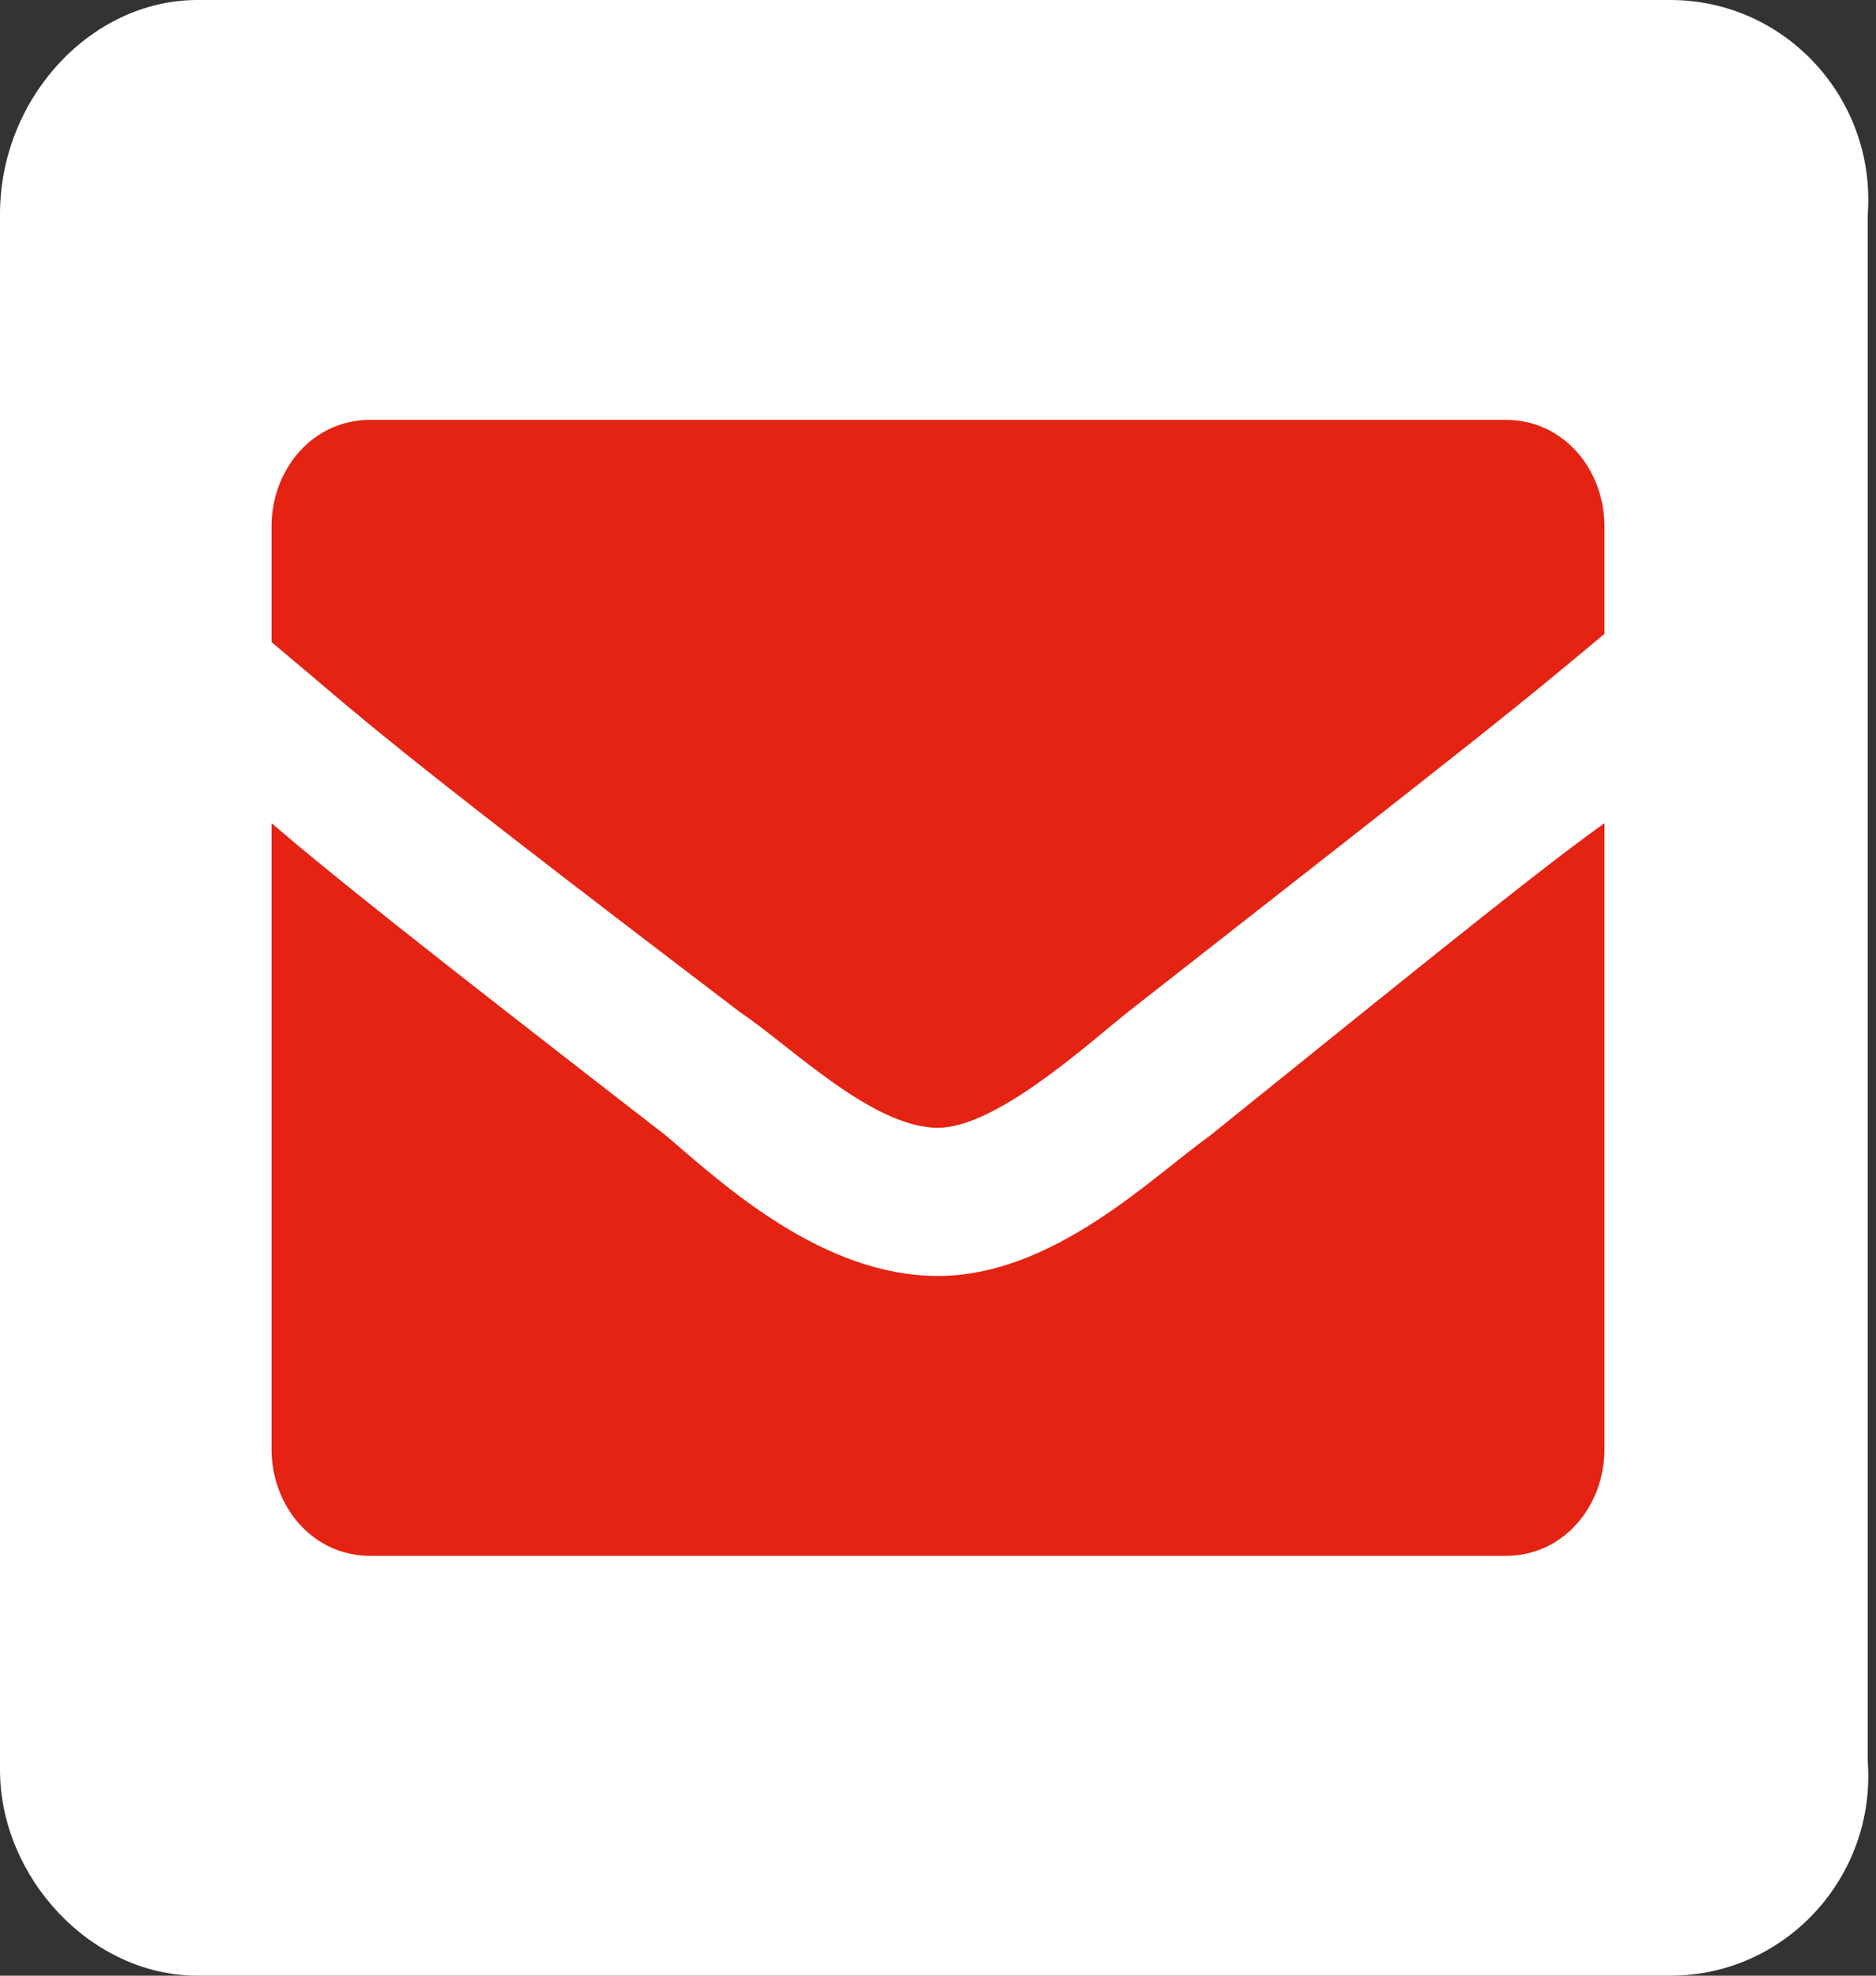 <?xml version="1.0" encoding="utf-8"?>
<!-- Generator: Adobe Illustrator 24.0.1, SVG Export Plug-In . SVG Version: 6.00 Build 0)  -->
<svg version="1.1" id="Laag_1" xmlns="http://www.w3.org/2000/svg" xmlns:xlink="http://www.w3.org/1999/xlink" x="0px" y="0px"
	 viewBox="0 0 22.8 24" style="enable-background:new 0 0 22.8 24;" xml:space="preserve">
<rect x="0" y="0" width="22.8" height="24" fill="#333333" stroke="none"/>
<style type="text/css">
	.st0{fill:#E42313;}
	.st1{clip-path:url(#SVGID_2_);}
	.st2{fill:#FFFFFF;}
</style>
<title>icon-mail</title>
<rect x="2.3" y="4.1" class="st0" width="18.4" height="15.9"/>
<g>
	<defs>
		<rect id="SVGID_1_" x="0" width="22.8" height="24"/>
	</defs>
	<clipPath id="SVGID_2_">
		<use xlink:href="#SVGID_1_"  style="overflow:visible;"/>
	</clipPath>
	<g class="st1">
		<path class="st2" d="M19.5,10v7.6c0,0.7-0.5,1.3-1.2,1.3H4.5c-0.7,0-1.2-0.6-1.2-1.3V10c0.7,0.6,1.7,1.4,4.8,3.8
			c0.7,0.6,1.9,1.7,3.3,1.7s2.6-1.2,3.3-1.7C17.8,11.3,18.8,10.5,19.5,10 M9,12.3C4.4,8.8,4.5,8.8,3.3,7.8V6.4
			c0-0.7,0.5-1.3,1.2-1.3h13.8c0.7,0,1.2,0.6,1.2,1.3v1.3c-1.2,1-1.2,1-5.8,4.6c-0.5,0.4-1.6,1.4-2.3,1.4C10.6,13.7,9.6,12.7,9,12.3
			 M20.3,0H2.4C1.1,0,0,1.2,0,2.6v18.9C0,22.8,1.1,24,2.4,24h17.9c1.4,0,2.5-1.2,2.4-2.6V2.6C22.8,1.2,21.7,0,20.3,0"/>
	</g>
</g>
<g>
	<defs>
		<rect id="SVGID_3_" x="0" width="22.8" height="24"/>
	</defs>
	<clipPath id="SVGID_4_">
		<use xlink:href="#SVGID_3_"  style="overflow:visible;"/>
	</clipPath>
</g>
</svg>
